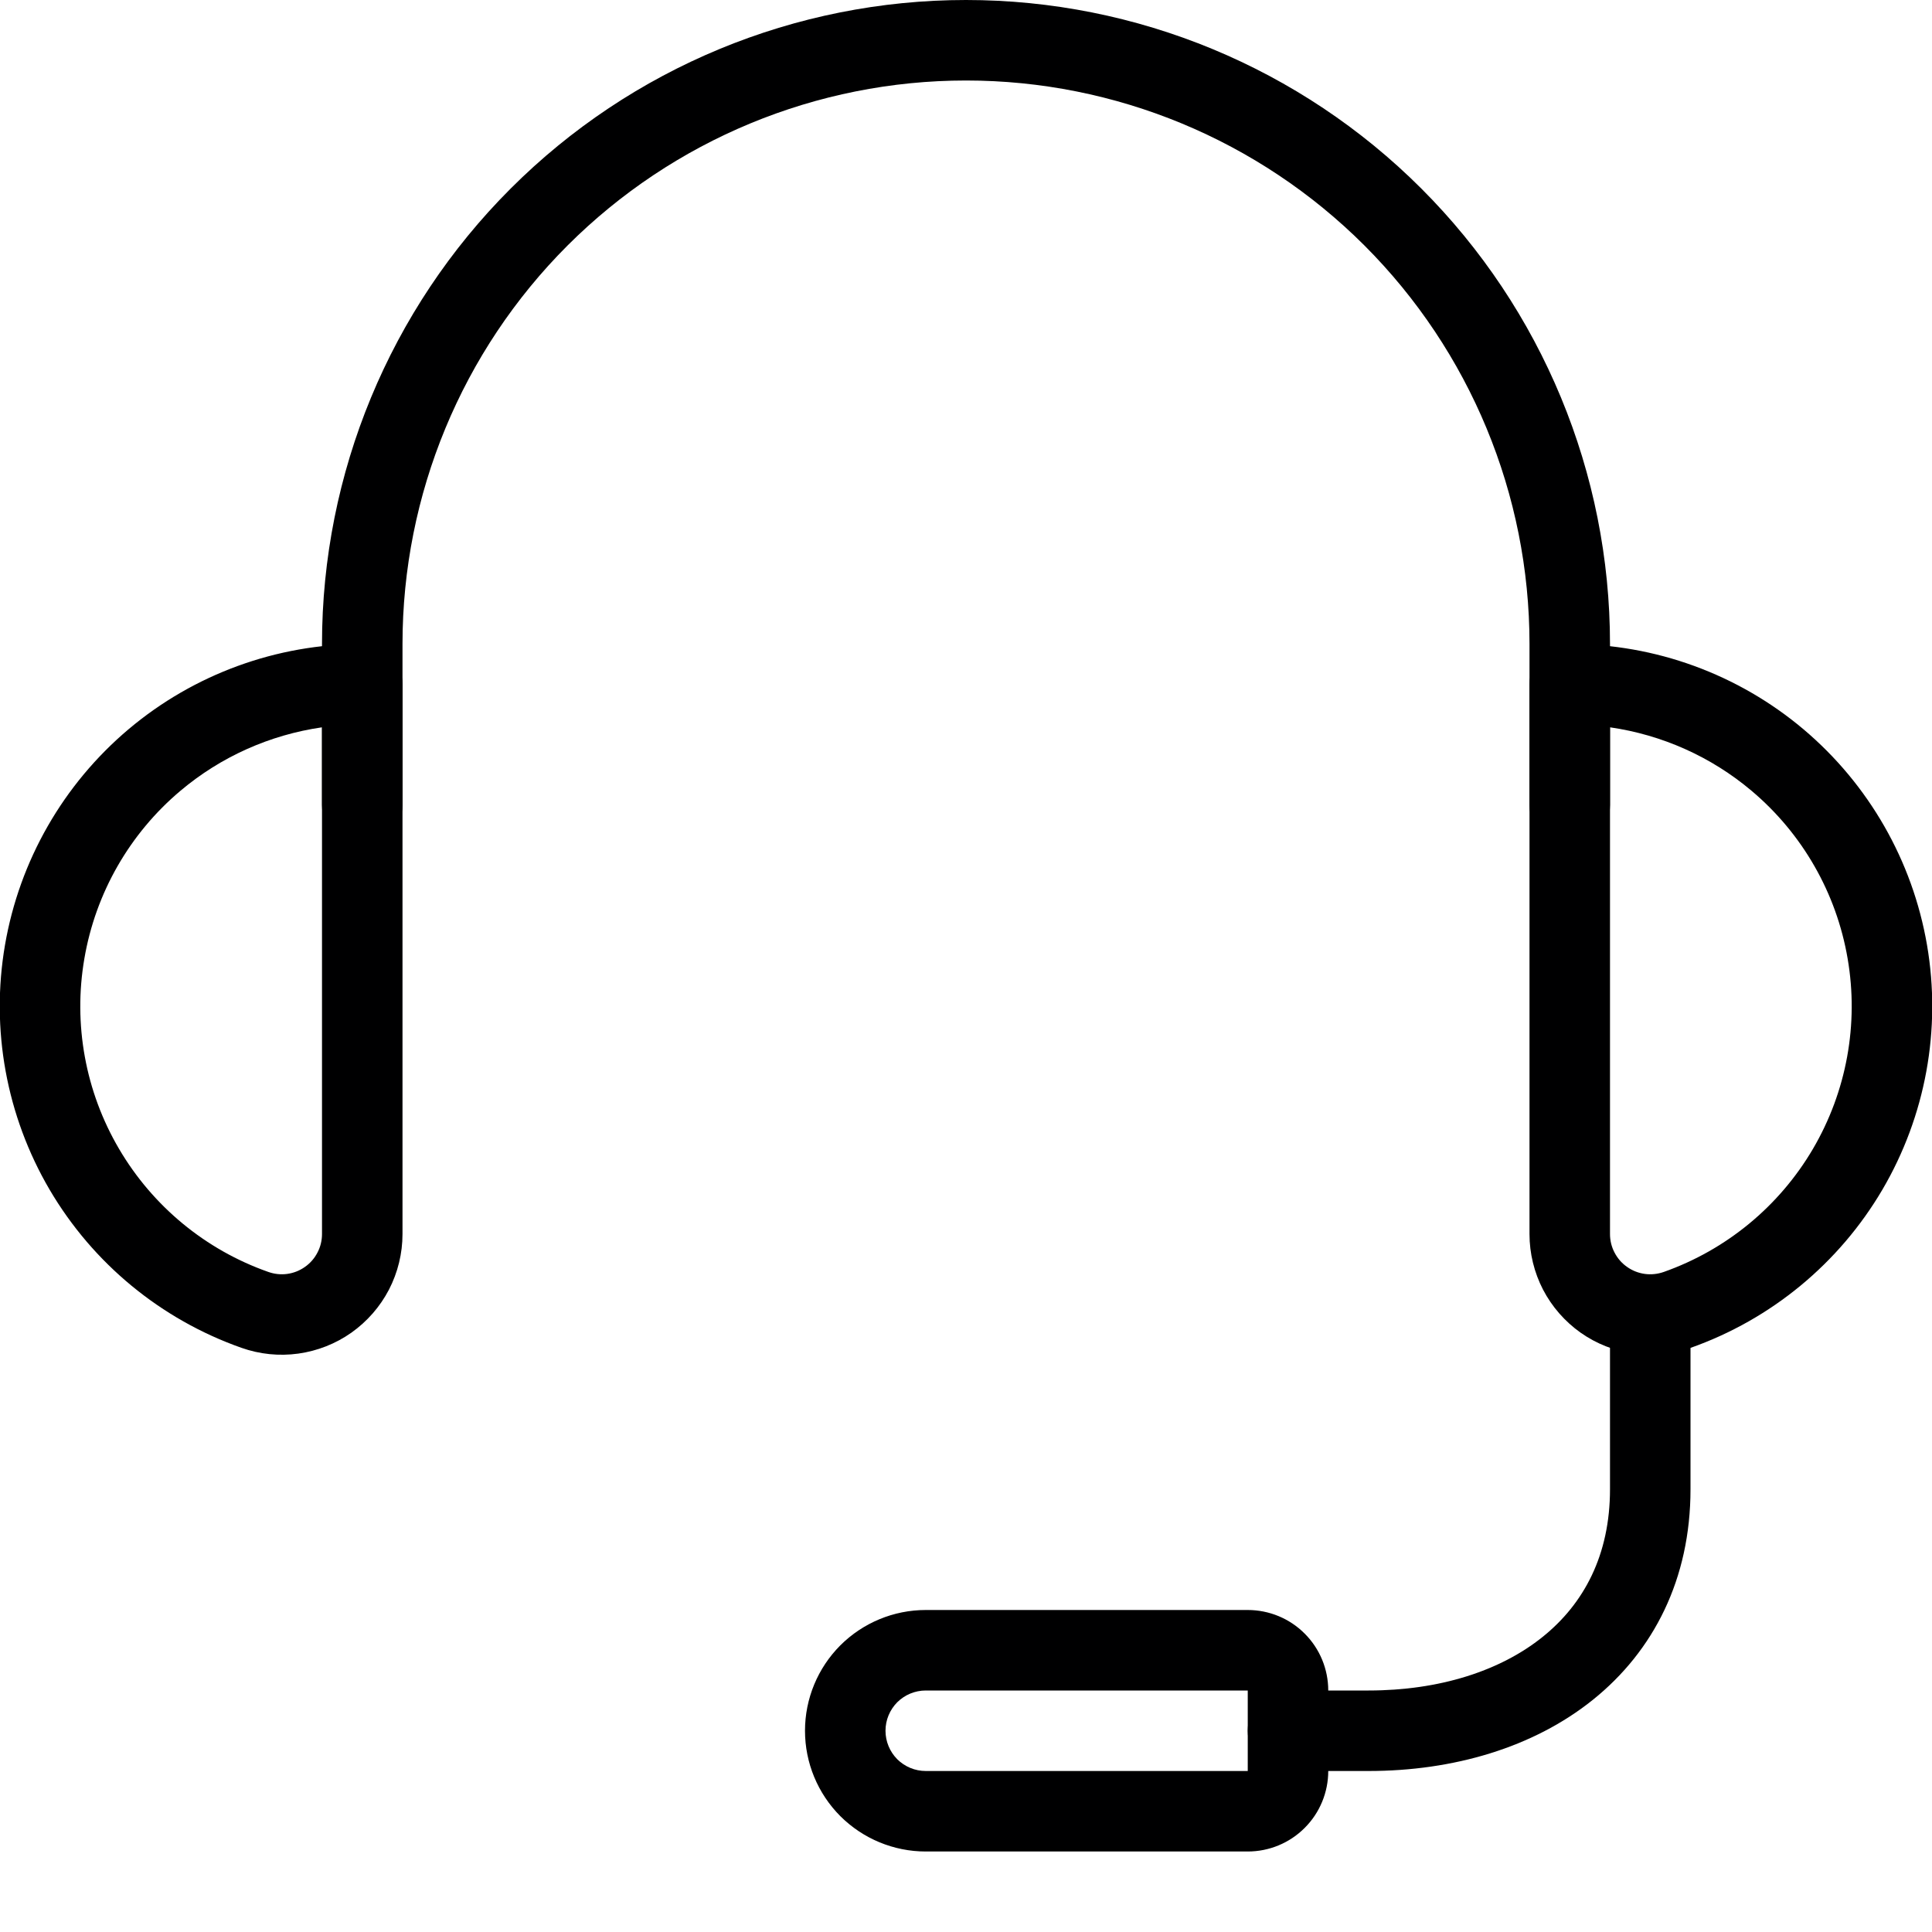<svg width="24" height="24" viewBox="0 0 24 24" fill="none" xmlns="http://www.w3.org/2000/svg">
<g clip-path="url(#clip0_227_8448)">
<path fill-rule="evenodd" clip-rule="evenodd" d="M20.5 15.83C20.776 15.83 21 16.054 21 16.33V18.5C21 19.616 20.541 20.51 19.788 21.115C19.047 21.71 18.053 22 17 22H16C15.724 22 15.5 21.776 15.5 21.5C15.5 21.224 15.724 21 16 21H17C17.881 21 18.637 20.757 19.162 20.335C19.676 19.923 20 19.317 20 18.5V16.33C20 16.054 20.224 15.83 20.5 15.83Z" fill="#000001"/>
<path fill-rule="evenodd" clip-rule="evenodd" d="M20 9.035L20 15.33C20 15.41 20.019 15.489 20.056 15.559C20.093 15.631 20.146 15.692 20.212 15.738C20.277 15.784 20.352 15.814 20.432 15.825C20.511 15.836 20.592 15.827 20.667 15.801C21.446 15.526 22.103 14.984 22.521 14.272C22.939 13.559 23.092 12.722 22.952 11.908C22.813 11.094 22.39 10.355 21.758 9.823C21.255 9.399 20.645 9.128 20 9.035ZM19.5 8C20.562 7.999 21.59 8.374 22.402 9.058C23.214 9.743 23.758 10.692 23.938 11.739C24.118 12.786 23.921 13.862 23.384 14.778C22.846 15.694 22.002 16.39 21 16.744C20.774 16.823 20.532 16.848 20.295 16.815C20.057 16.782 19.831 16.693 19.635 16.555C19.439 16.416 19.279 16.233 19.168 16.02C19.058 15.807 19 15.57 19 15.33L19 8.5C19 8.224 19.224 8 19.5 8Z" fill="#000001"/>
<path fill-rule="evenodd" clip-rule="evenodd" d="M1.598 9.058C2.41 8.374 3.438 7.999 4.5 8C4.776 8 5 8.224 5 8.5V15.33C5 15.57 4.942 15.807 4.832 16.02C4.721 16.233 4.561 16.416 4.365 16.555C4.169 16.693 3.943 16.782 3.705 16.815C3.467 16.848 3.225 16.823 2.999 16.743C1.998 16.39 1.154 15.694 0.616 14.778C0.079 13.862 -0.118 12.786 0.062 11.739C0.242 10.692 0.786 9.743 1.598 9.058ZM4 9.035C3.355 9.128 2.745 9.399 2.242 9.823C1.61 10.355 1.187 11.094 1.048 11.908C0.908 12.722 1.06 13.559 1.479 14.272C1.897 14.984 2.553 15.526 3.332 15.8C3.408 15.827 3.489 15.836 3.568 15.825C3.648 15.814 3.723 15.784 3.788 15.738C3.854 15.692 3.907 15.631 3.944 15.559C3.981 15.489 4 15.41 4 15.33V9.035Z" fill="#000001"/>
<path fill-rule="evenodd" clip-rule="evenodd" d="M6.343 2.343C7.843 0.843 9.878 0 12 0C14.122 0 16.157 0.843 17.657 2.343C19.157 3.843 20 5.878 20 8V10C20 10.276 19.776 10.5 19.5 10.5C19.224 10.5 19 10.276 19 10V8C19 6.143 18.262 4.363 16.95 3.05C15.637 1.738 13.857 1 12 1C10.143 1 8.363 1.738 7.05 3.05C5.737 4.363 5 6.143 5 8V10C5 10.276 4.776 10.5 4.5 10.5C4.224 10.5 4 10.276 4 10V8C4 5.878 4.843 3.843 6.343 2.343Z" fill="#000001"/>
<path fill-rule="evenodd" clip-rule="evenodd" d="M11.5 21C11.367 21 11.24 21.053 11.146 21.146C11.053 21.24 11 21.367 11 21.5C11 21.633 11.053 21.76 11.146 21.854C11.24 21.947 11.367 22 11.5 22H15.5V21H11.5ZM11.5 20H15.5C15.765 20 16.02 20.105 16.207 20.293C16.395 20.48 16.5 20.735 16.5 21V22C16.5 22.265 16.395 22.52 16.207 22.707C16.02 22.895 15.765 23 15.5 23H11.5C11.102 23 10.721 22.842 10.439 22.561C10.158 22.279 10 21.898 10 21.5C10 21.102 10.158 20.721 10.439 20.439C10.721 20.158 11.102 20 11.5 20Z" fill="#000001"/>
</g>
<defs>
<clipPath id="clip0_227_8448">
<rect width="24" height="24" fill="white"/>
</clipPath>
</defs>
</svg>
